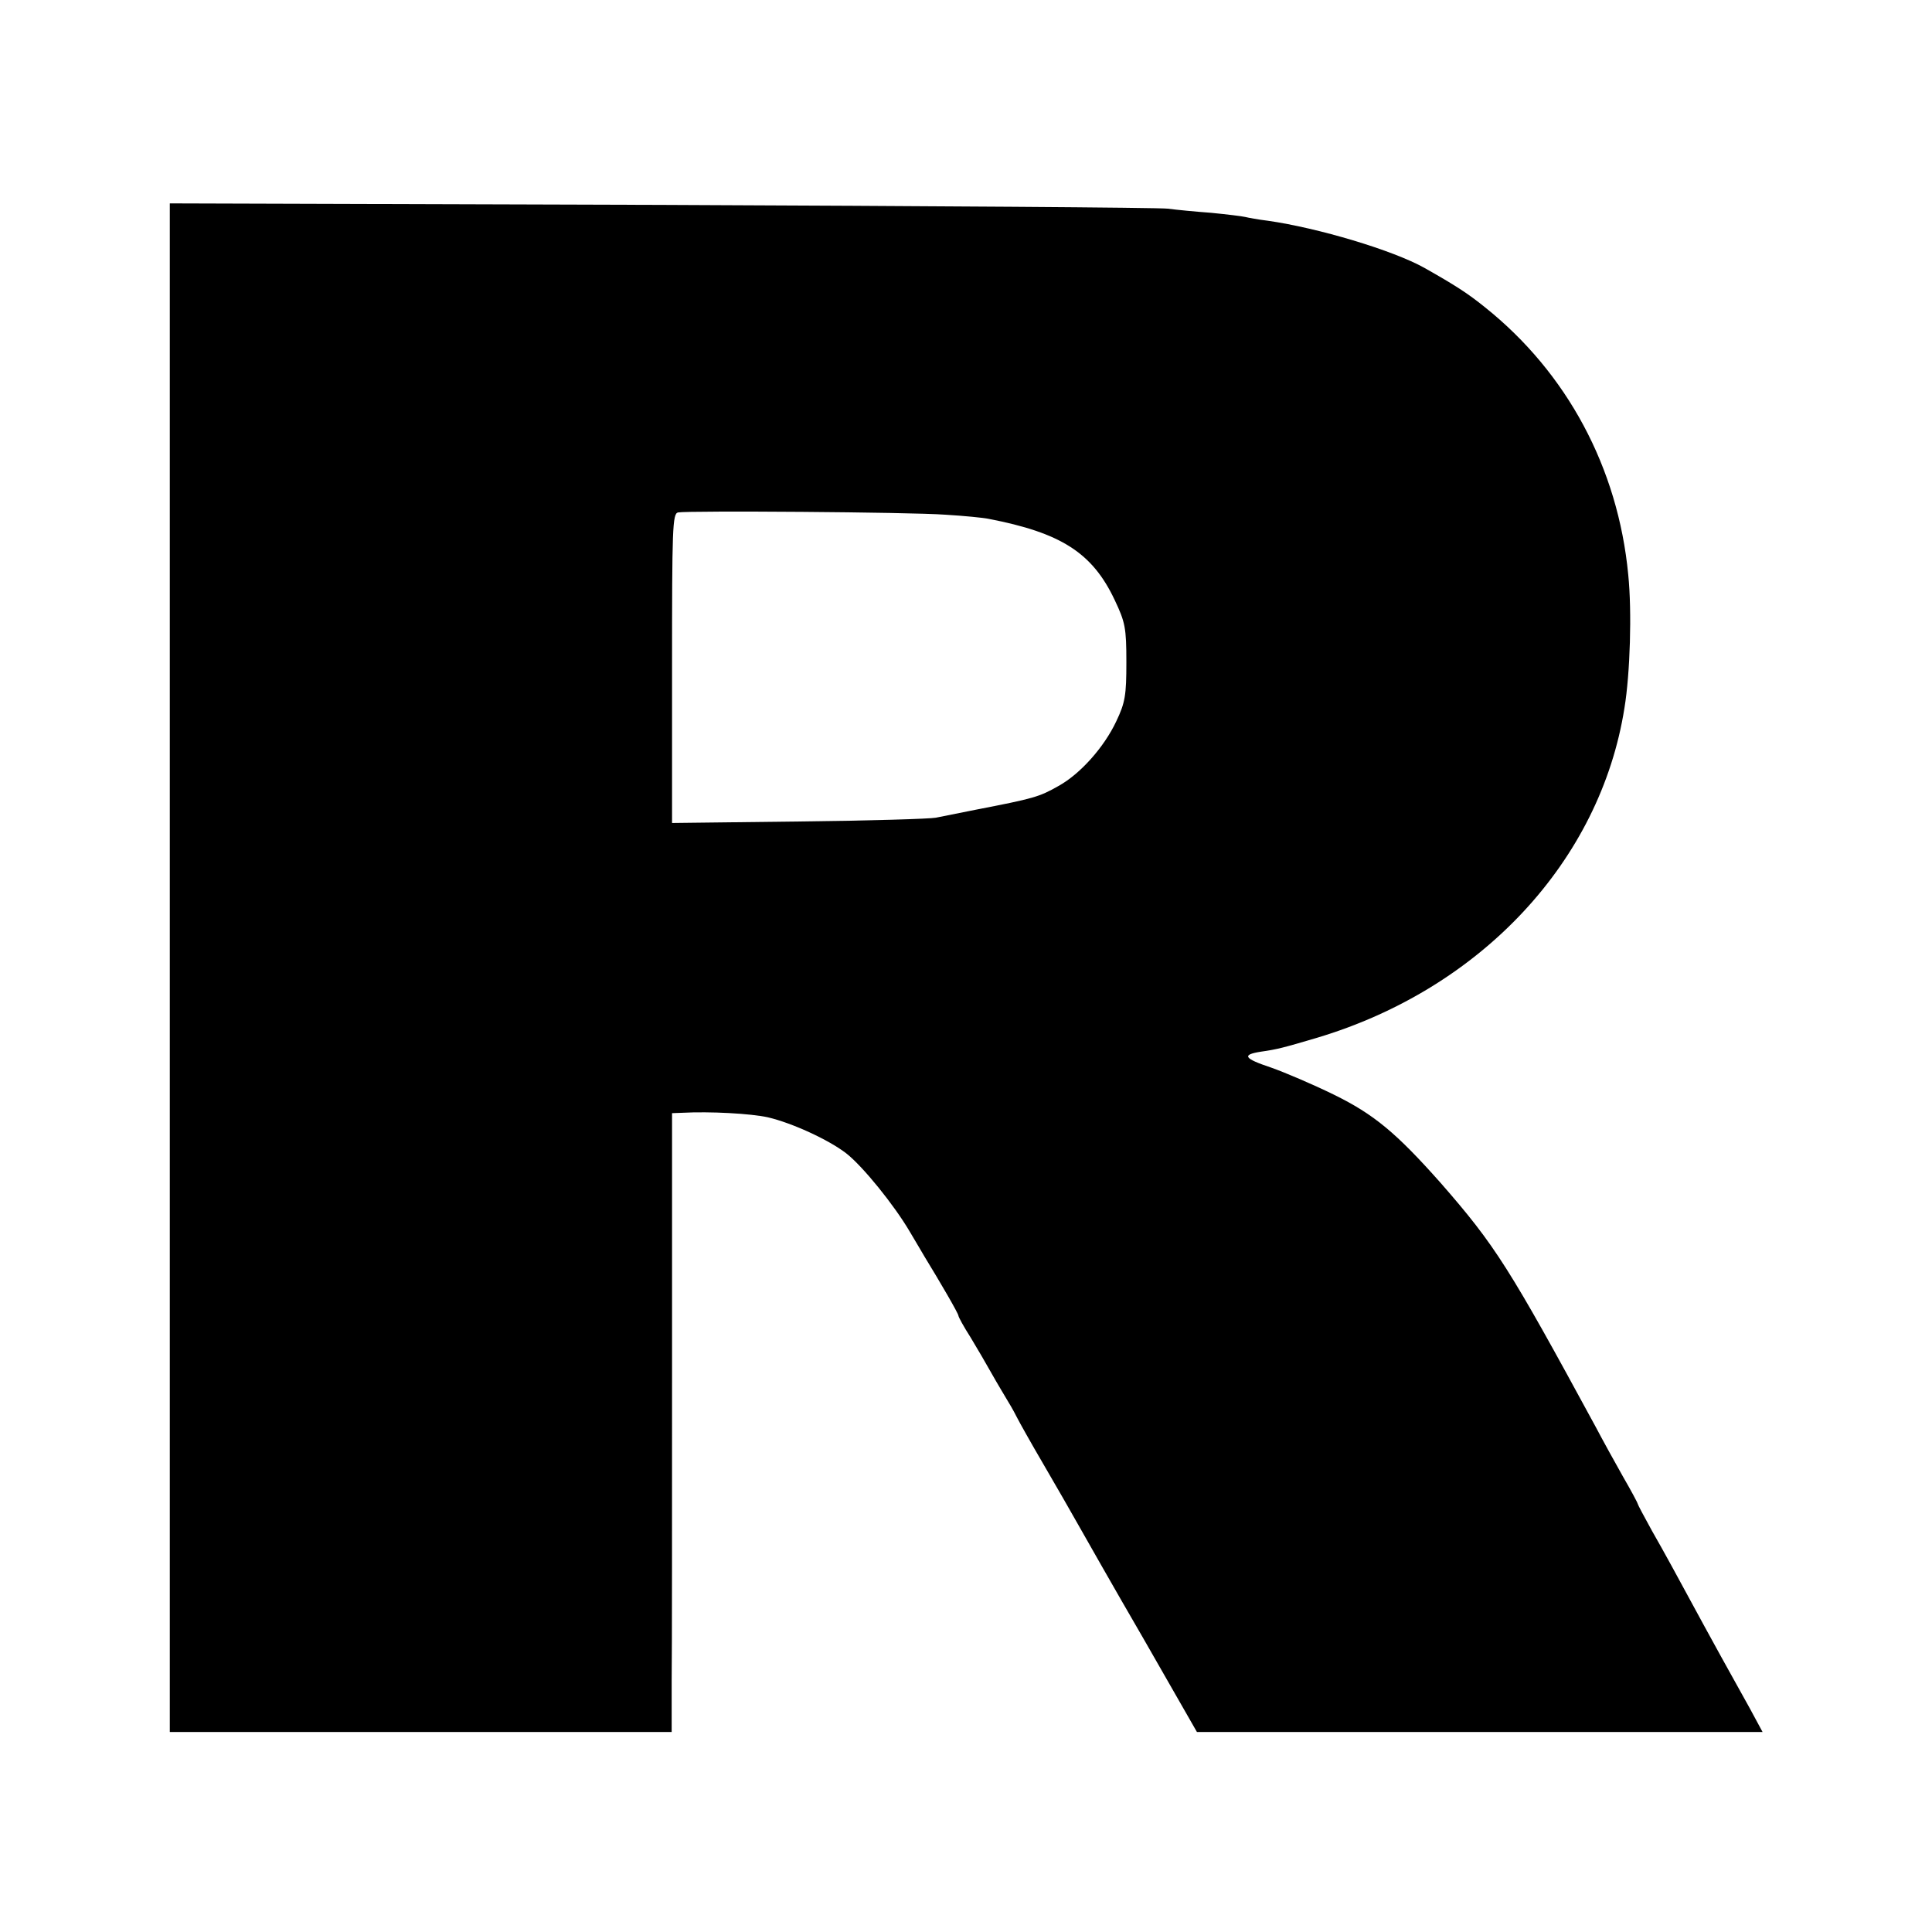 <?xml version="1.0" standalone="no"?>
<!DOCTYPE svg PUBLIC "-//W3C//DTD SVG 20010904//EN"
 "http://www.w3.org/TR/2001/REC-SVG-20010904/DTD/svg10.dtd">
<svg version="1.0" xmlns="http://www.w3.org/2000/svg"
 width="512pt" height="512pt" viewBox="0 0 512 512"
 preserveAspectRatio="xMidYMid meet">
<g transform="translate(0,512) scale(0.1,-0.1)"
fill="#000000" stroke="none">
<path d="M450 2556 l0 -2026 665 0 665 0 0 138 c1 75 1 444 1 820 l0 682 27 1
c73 4 182 -2 227 -12 64 -15 160 -59 207 -95 44 -34 128 -138 169 -208 17 -28
34 -58 39 -66 41 -67 90 -151 90 -157 0 -3 14 -29 32 -57 17 -28 42 -71 56
-96 14 -25 34 -58 44 -75 10 -16 21 -37 25 -45 4 -8 34 -62 68 -120 34 -58 75
-130 92 -160 17 -30 94 -166 173 -302 l142 -248 749 0 750 0 -34 63 c-73 131
-91 164 -120 217 -82 151 -103 190 -139 253 -21 38 -38 70 -38 72 0 2 -17 34
-39 72 -21 37 -54 97 -73 133 -228 420 -265 479 -410 645 -118 133 -177 182
-283 234 -55 27 -130 59 -167 72 -72 24 -78 34 -26 42 42 6 58 10 149 37 434
130 750 468 814 874 15 91 20 255 10 353 -27 283 -162 535 -380 709 -46 37
-77 57 -160 104 -84 47 -282 106 -415 125 -25 3 -52 8 -60 10 -8 2 -49 7 -90
11 -41 3 -93 8 -115 11 -22 3 -626 7 -1342 10 l-1303 4 0 -2025z m2055 1200
c50 -3 101 -8 115 -11 192 -37 275 -90 334 -215 28 -59 31 -74 31 -165 0 -87
-3 -107 -27 -157 -32 -68 -95 -139 -153 -171 -51 -29 -65 -33 -220 -63 -44 -9
-91 -18 -105 -21 -14 -3 -177 -8 -362 -10 l-337 -4 0 410 c0 371 1 410 16 413
28 5 614 1 708 -6z"/>
</g>
</svg>

